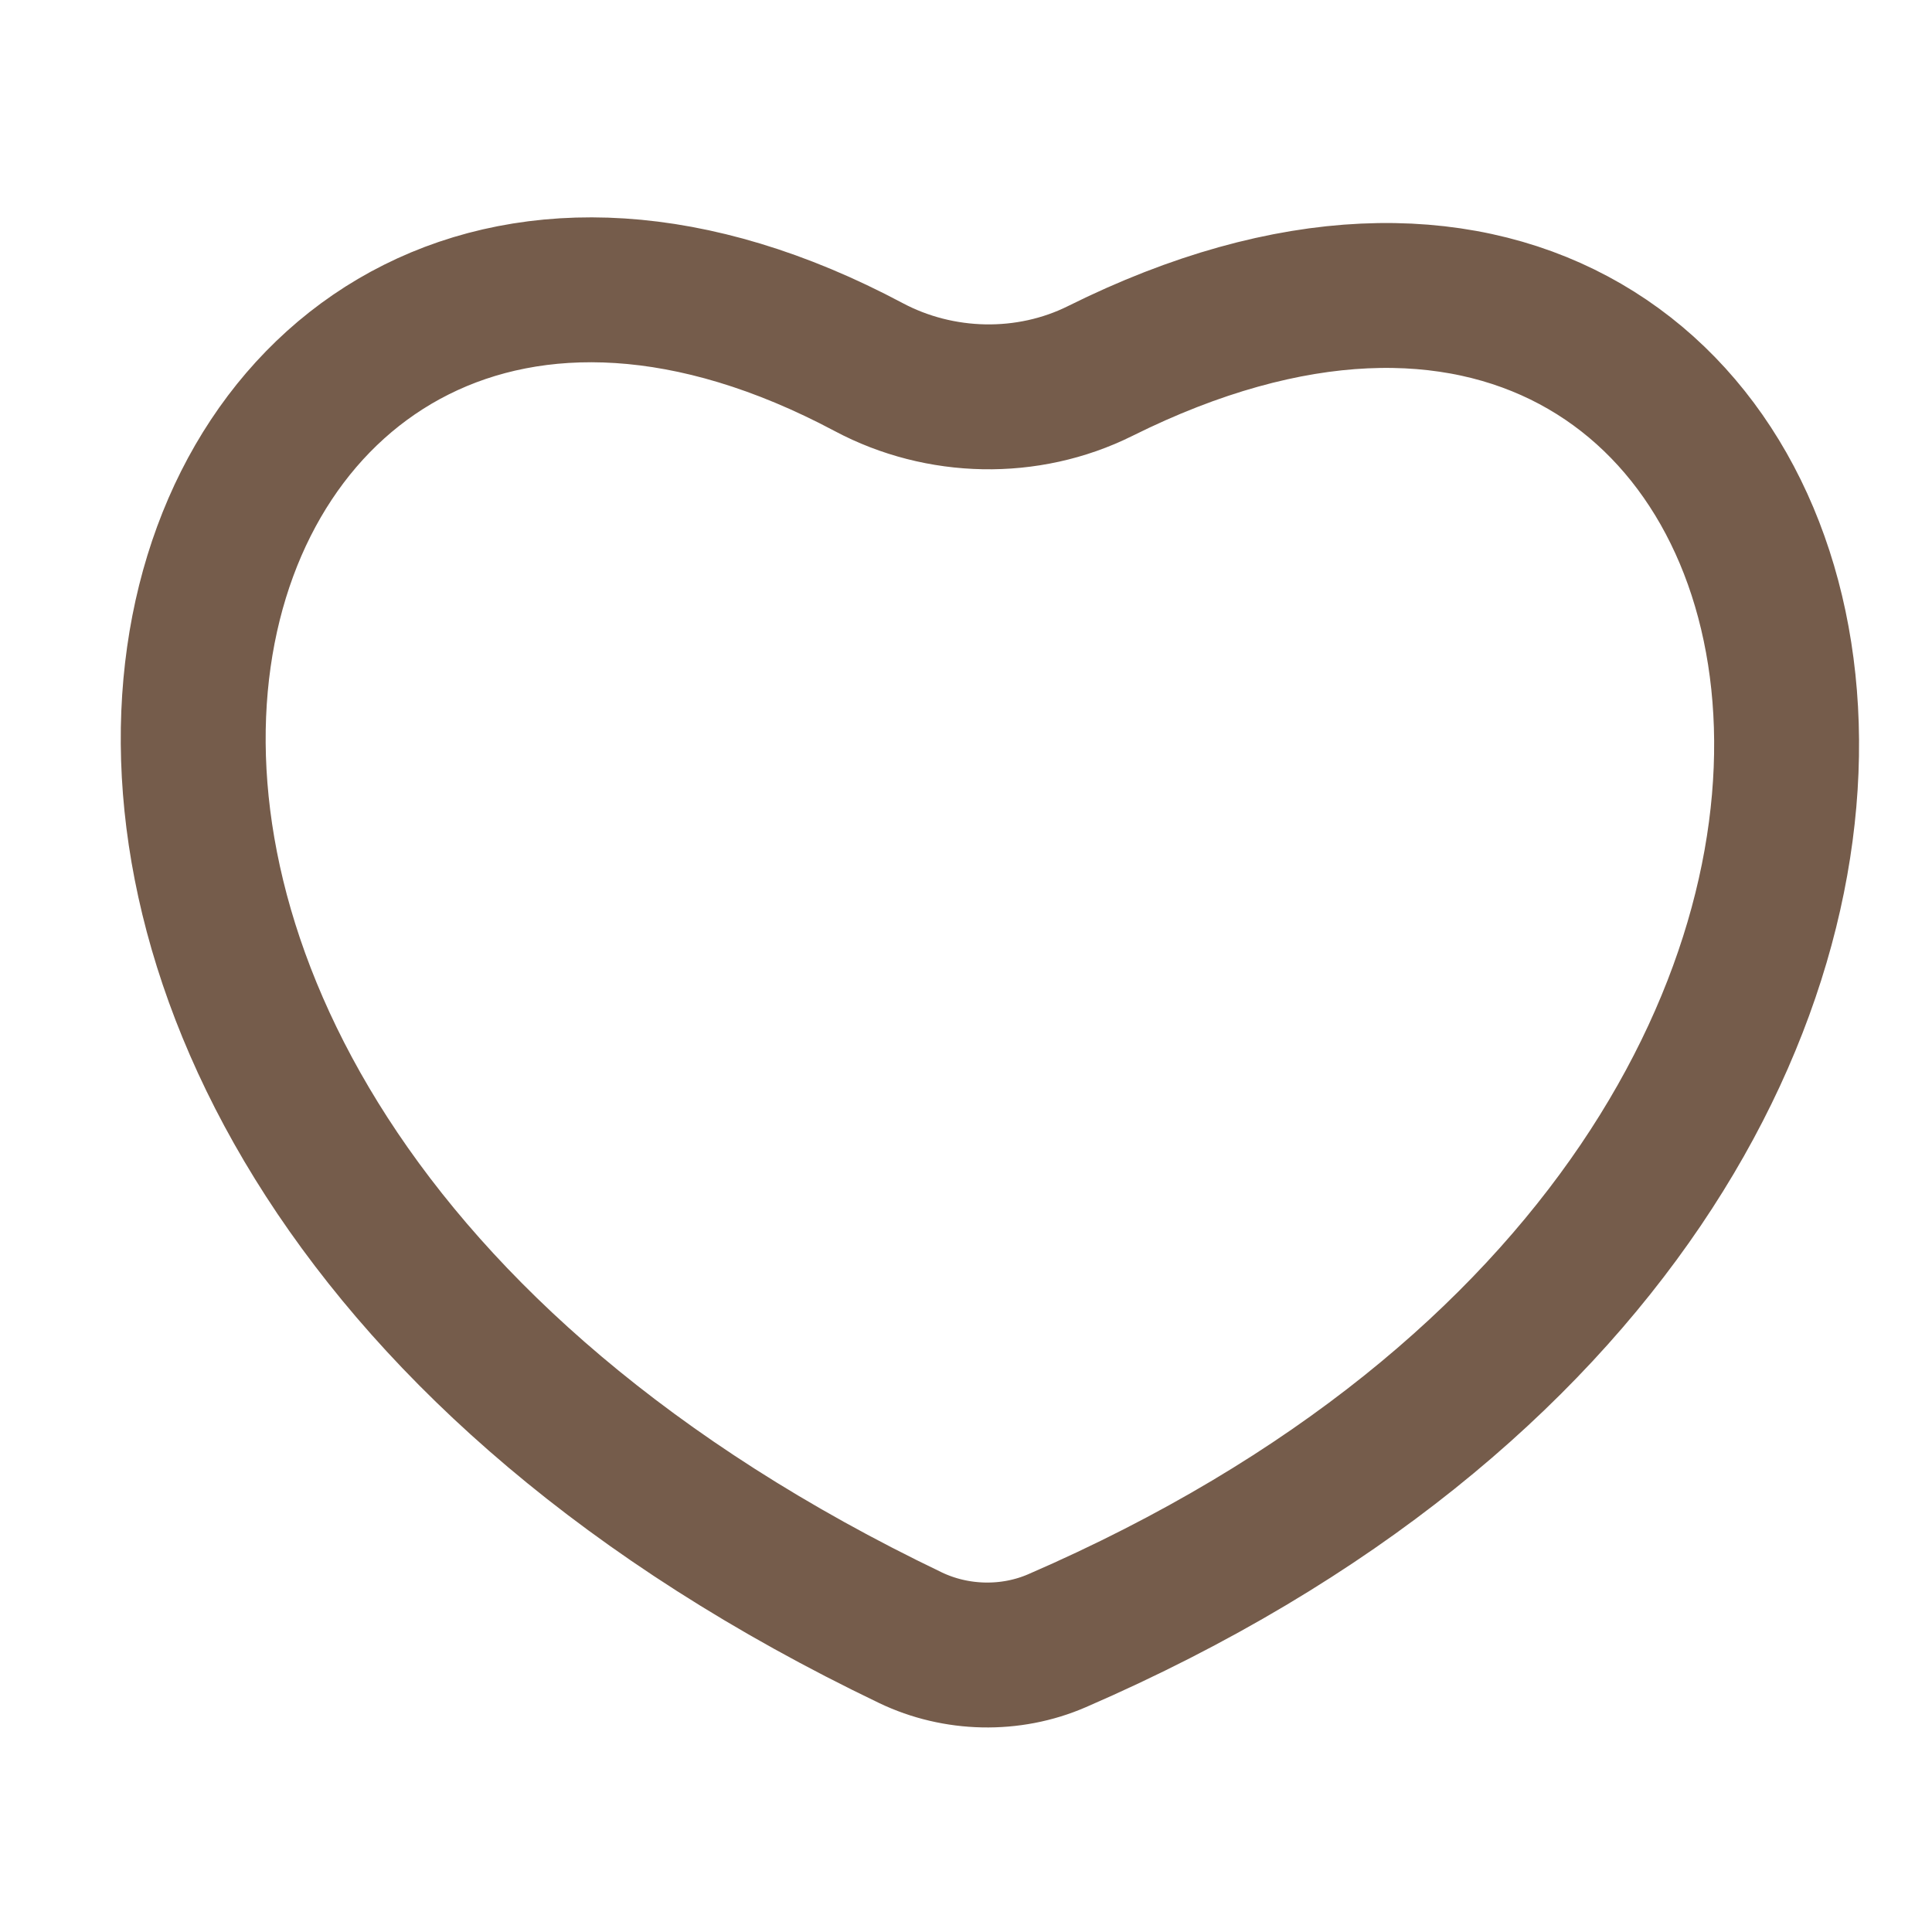 <?xml version="1.0" encoding="UTF-8"?> <svg xmlns="http://www.w3.org/2000/svg" width="40" height="40" viewBox="0 0 40 40" fill="none"><path d="M22.778 7.681C38.678 -0.238 44.894 23.994 21.885 33.969C20.923 34.386 19.796 34.36 18.85 33.907C-4.567 22.674 3.268 -0.236 17.985 7.6C19.463 8.387 21.279 8.427 22.778 7.681Z" stroke="#755C4B" stroke-width="3"></path></svg> 
